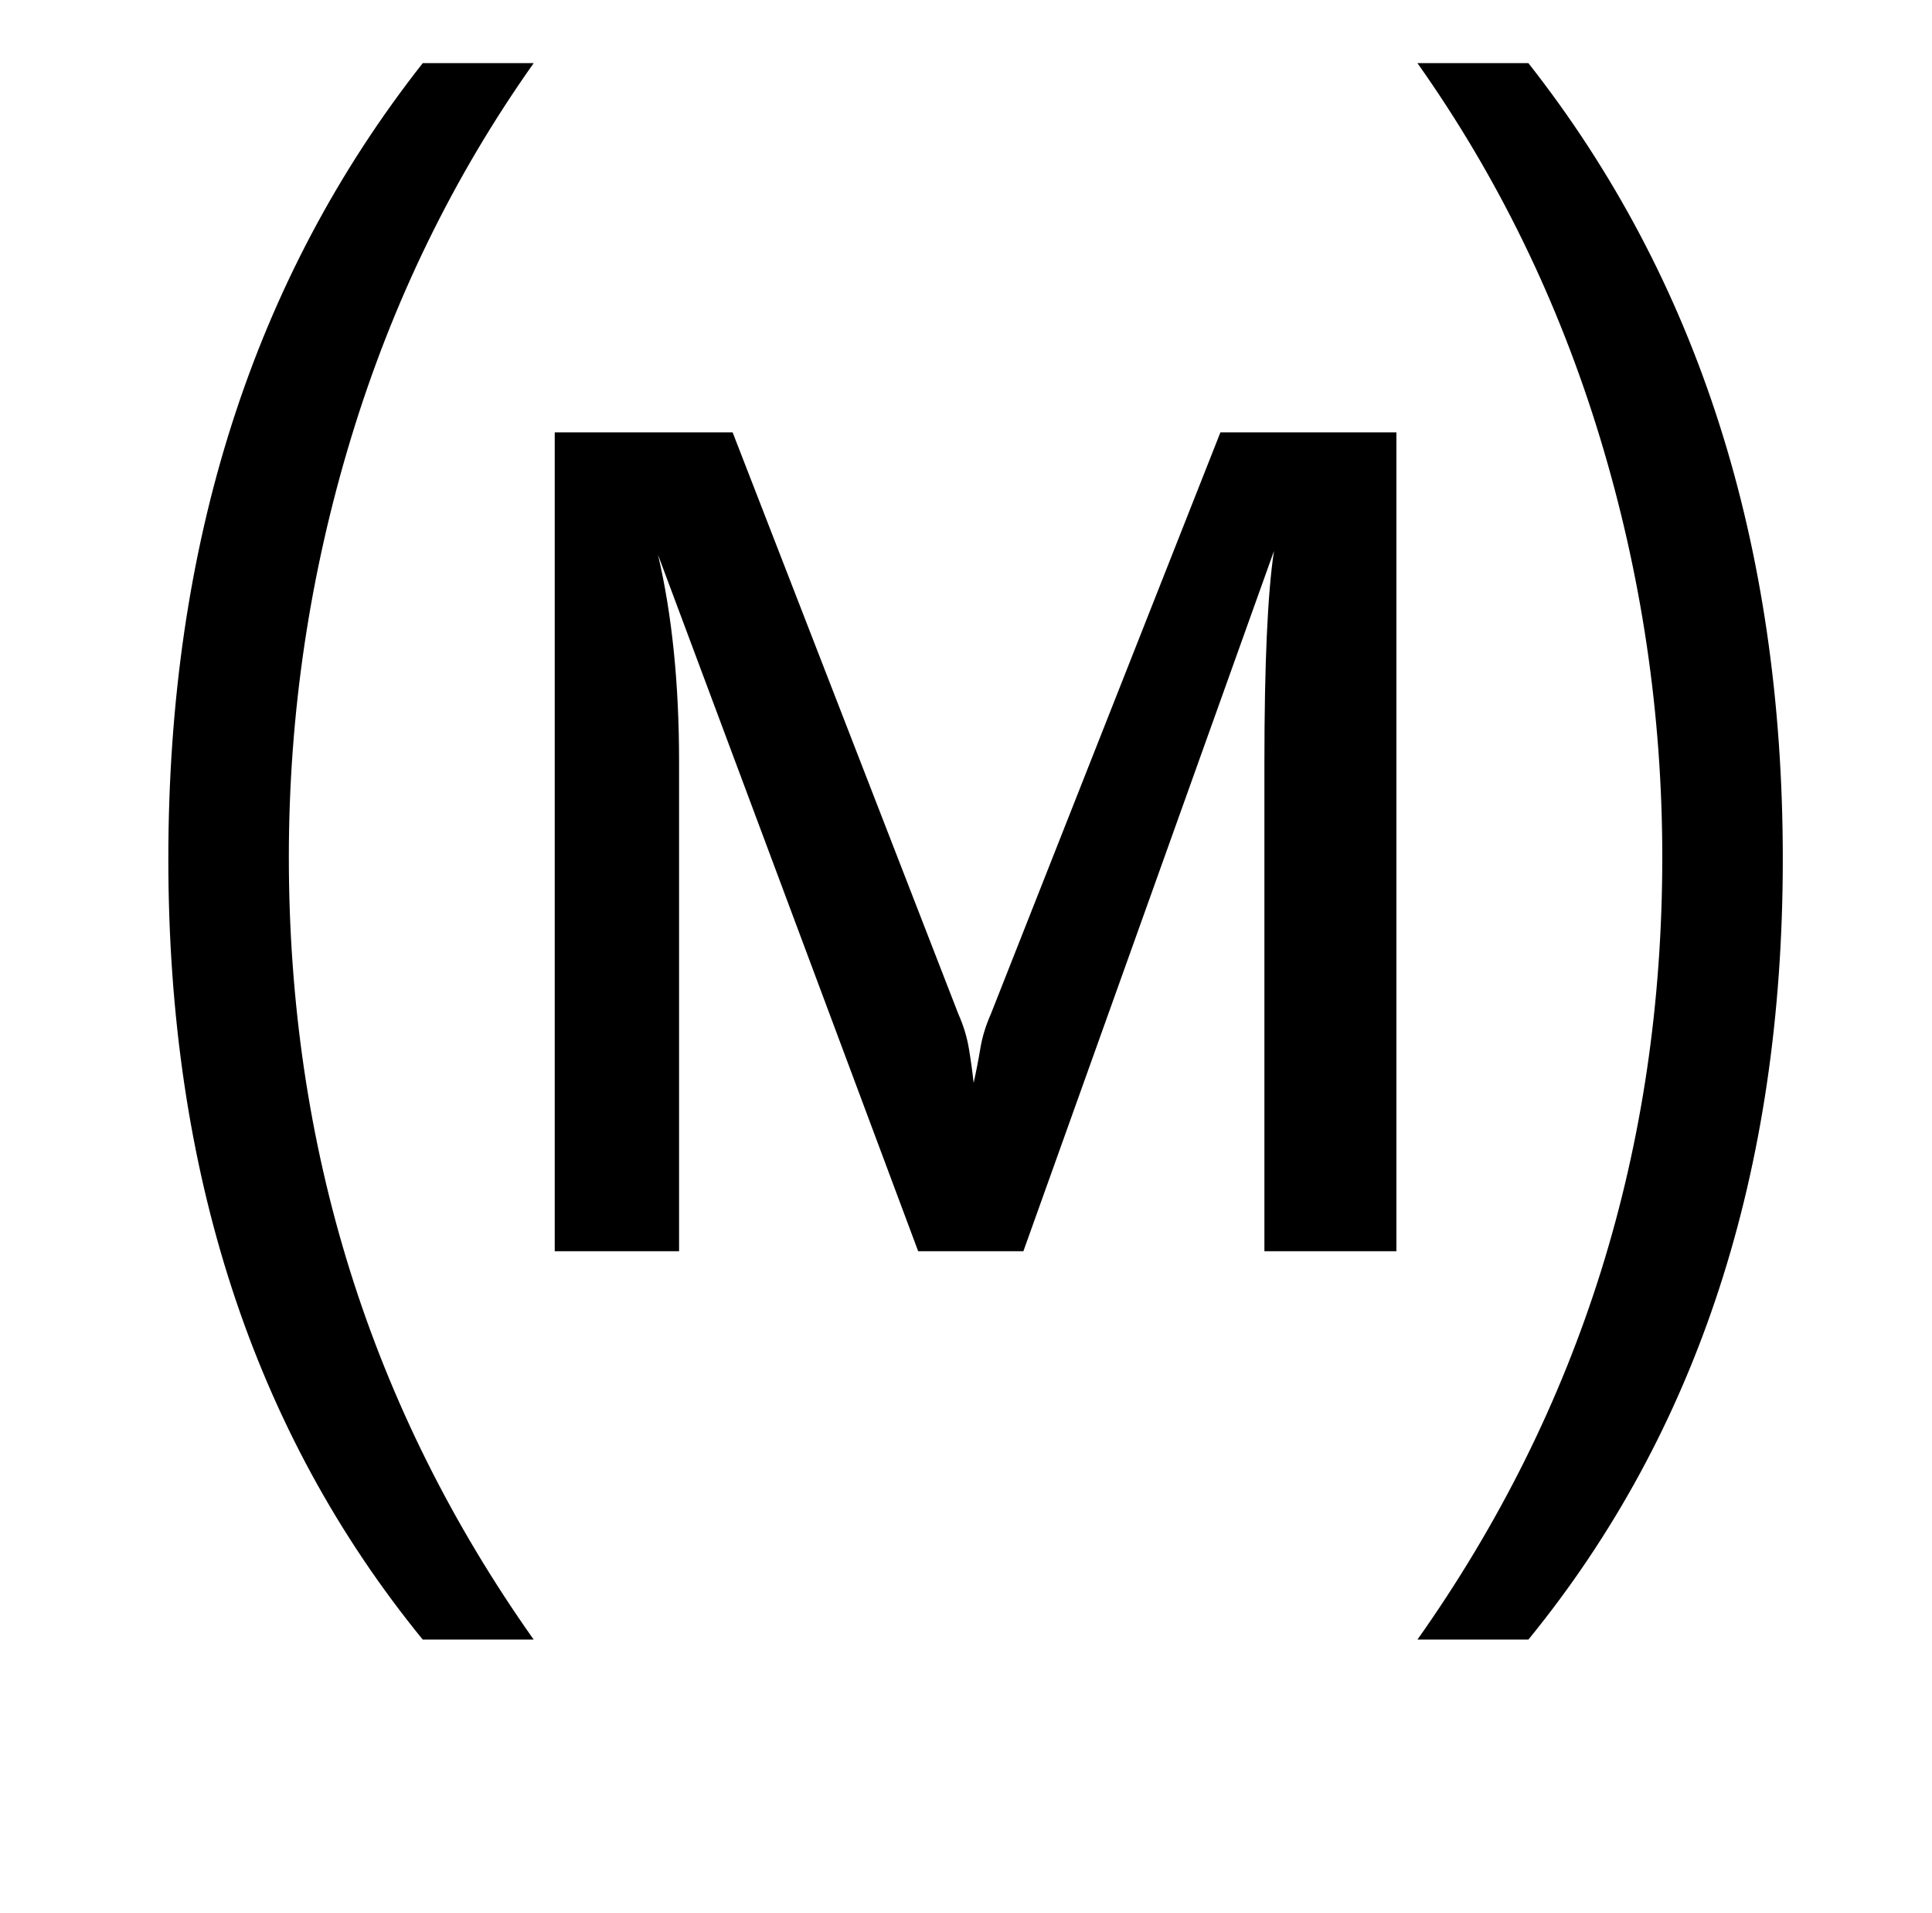 <?xml version="1.0" standalone="no"?>
<!DOCTYPE svg PUBLIC "-//W3C//DTD SVG 1.1//EN" "http://www.w3.org/Graphics/SVG/1.1/DTD/svg11.dtd" >
<svg xmlns="http://www.w3.org/2000/svg" xmlns:xlink="http://www.w3.org/1999/xlink" version="1.1" viewBox="-10 0 1010 1000">
   <path fill="currentColor"
d="M731 857q128 -181 128 -409q0 -112 -32.5 -219t-95.5 -196h58q133 169 133 416q0 245 -133 408h-58zM211 857q-133 -163 -133 -408q0 -247 133 -416h58q-63 89 -95.5 196t-32.5 219q0 228 128 409h-58zM280 654v-428h93l118 304q4 9 5.5 18t2.5 18q2 -9 3.5 -18t5.5 -18
l120 -304h92v428h-69v-255q0 -78 5 -111l-131 366h-55l-136 -364q11 47 11 108v256h-65z" />
</svg>
